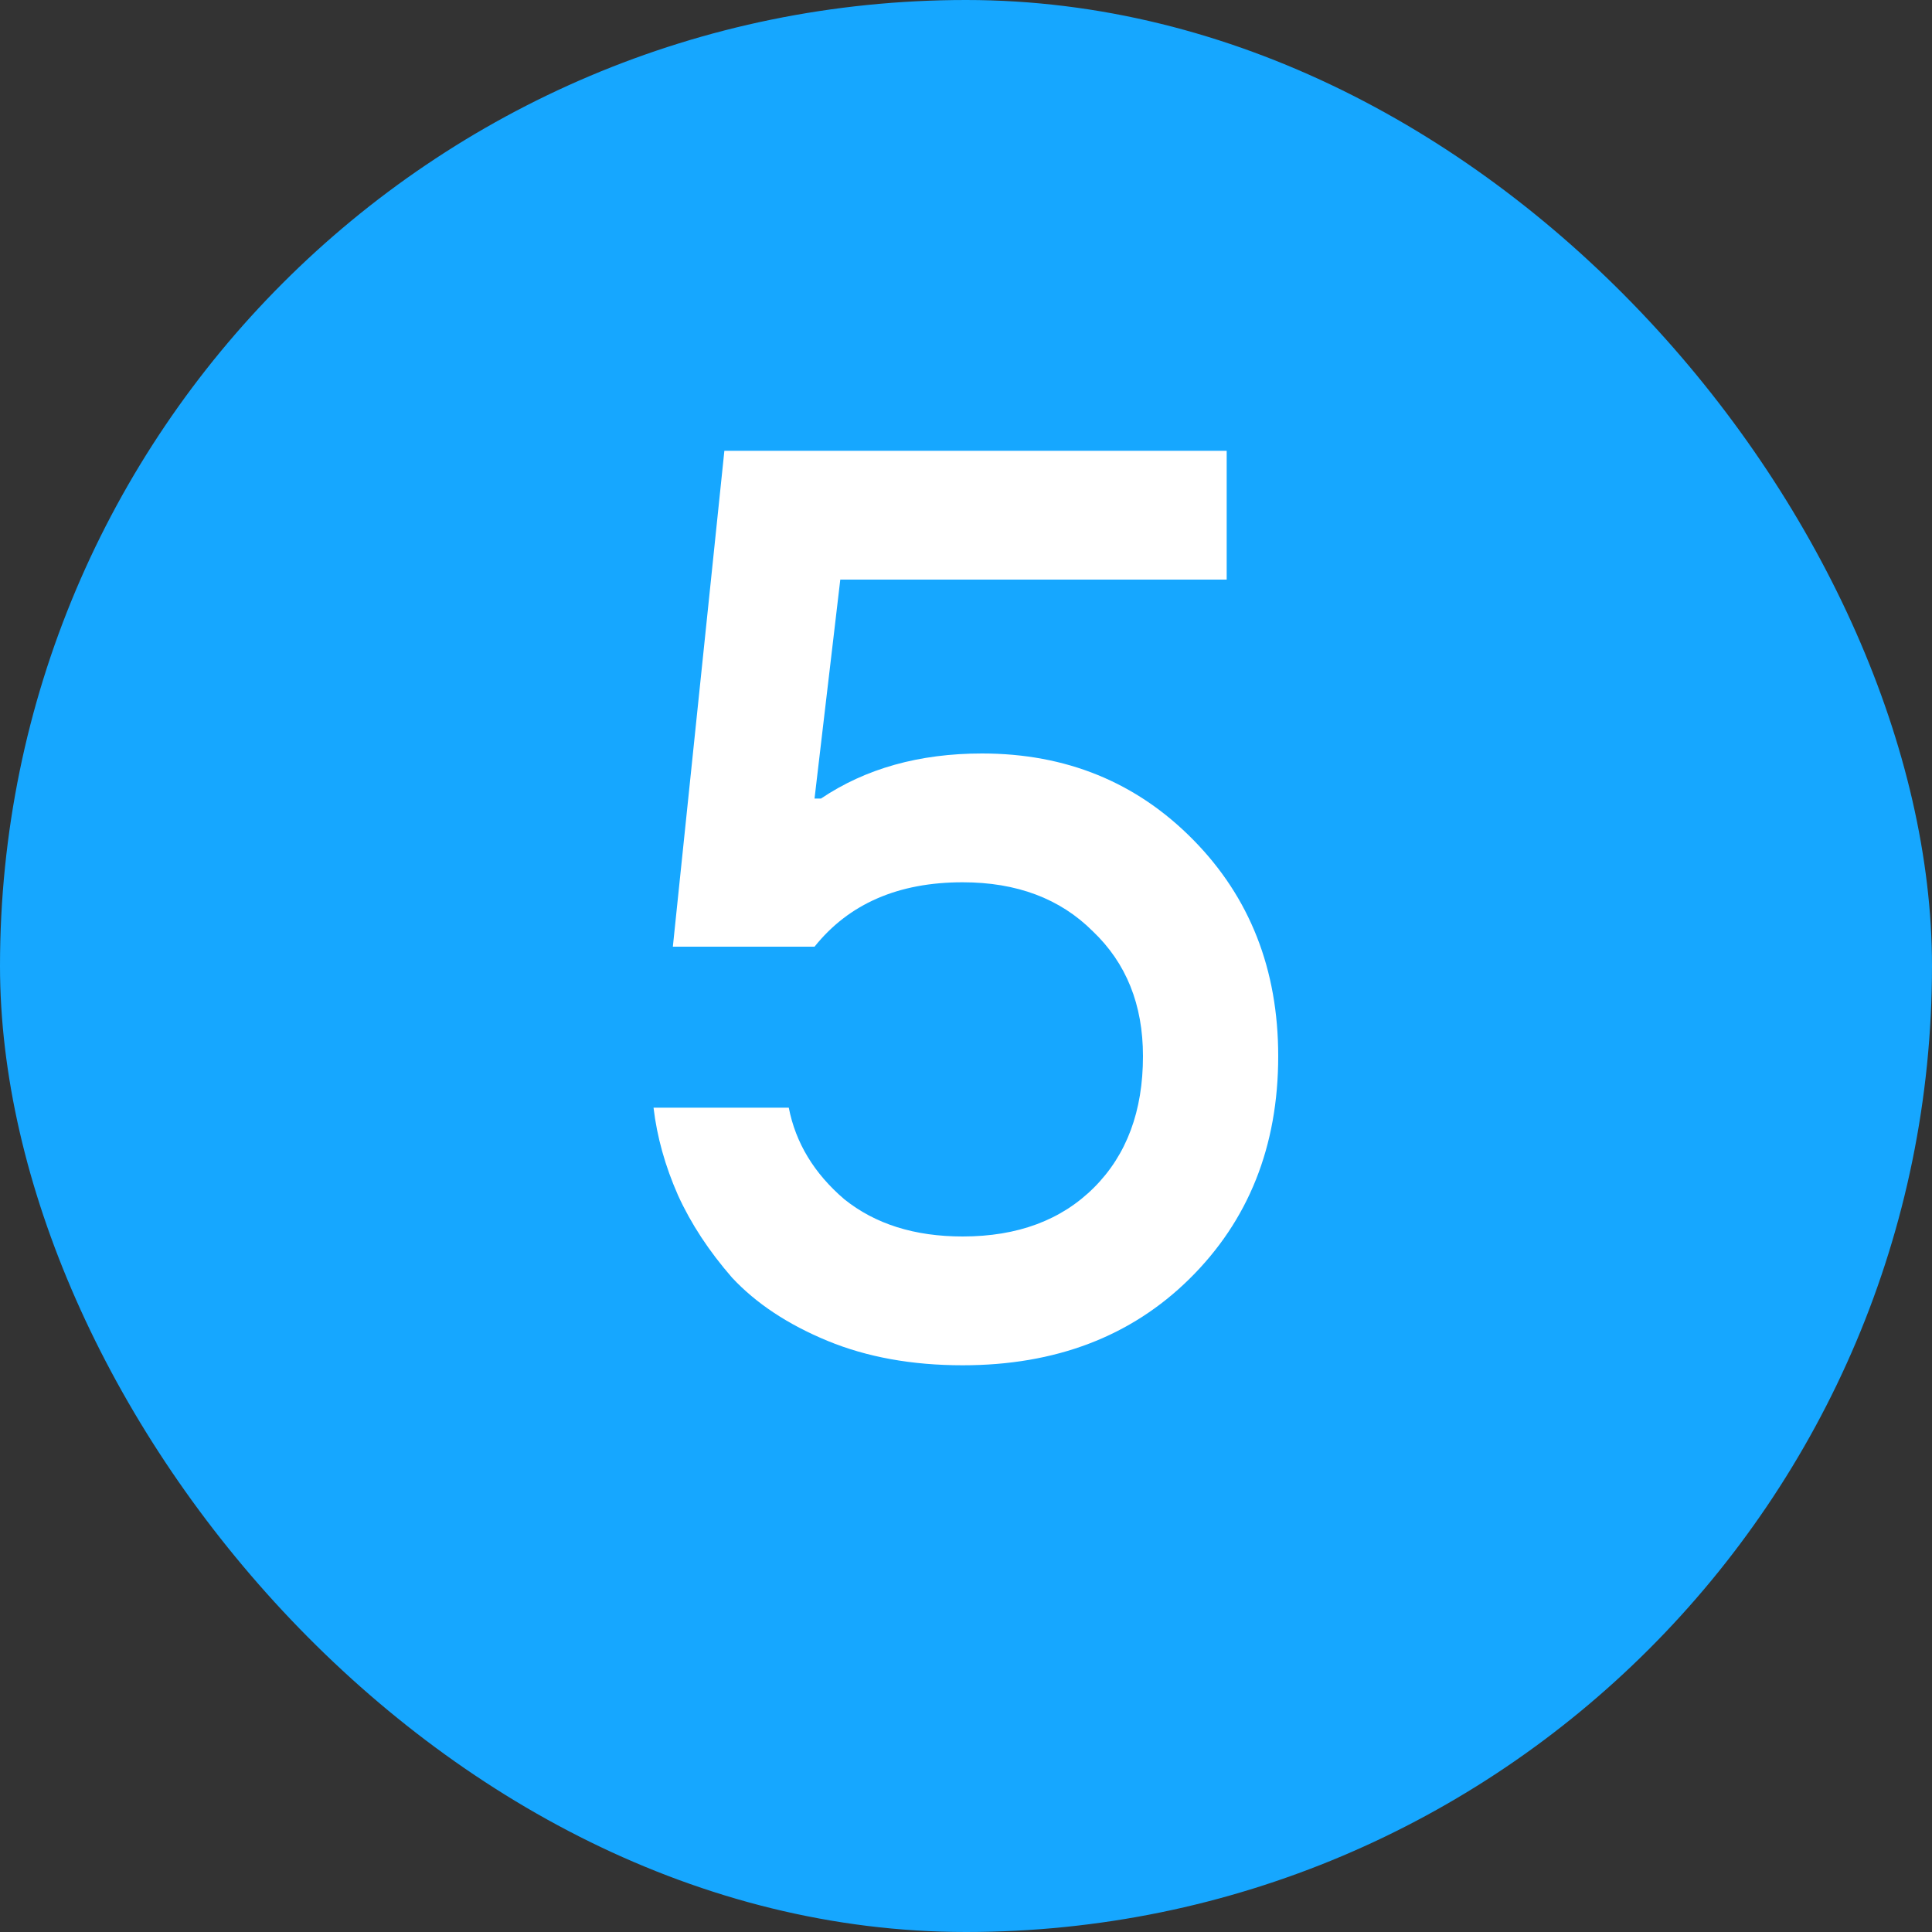 <svg width="60" height="60" viewBox="0 0 60 60" fill="none" xmlns="http://www.w3.org/2000/svg">
<rect x="0" y="0" width="60" height="60" fill="#333333" stroke="none"/>
<rect width="60" height="60" rx="30" fill="#16A7FF"/>
<path d="M29.896 42.4C28.323 42.4 26.923 42.147 25.696 41.64C24.469 41.133 23.483 40.48 22.736 39.68C22.016 38.853 21.456 38 21.056 37.12C20.656 36.213 20.403 35.307 20.296 34.4H24.496C24.709 35.493 25.283 36.44 26.216 37.24C27.176 38.013 28.403 38.4 29.896 38.4C31.603 38.4 32.963 37.893 33.976 36.88C34.989 35.867 35.496 34.507 35.496 32.8C35.496 31.2 34.976 29.907 33.936 28.92C32.923 27.907 31.576 27.4 29.896 27.4C27.896 27.4 26.363 28.067 25.296 29.4H20.896L22.496 14H38.096V18H26.096L25.296 24.8H25.496C26.883 23.867 28.549 23.4 30.496 23.4C33.109 23.4 35.296 24.293 37.056 26.08C38.816 27.867 39.696 30.107 39.696 32.8C39.696 35.6 38.776 37.907 36.936 39.72C35.123 41.507 32.776 42.4 29.896 42.4Z" fill="white"/>
</svg>
